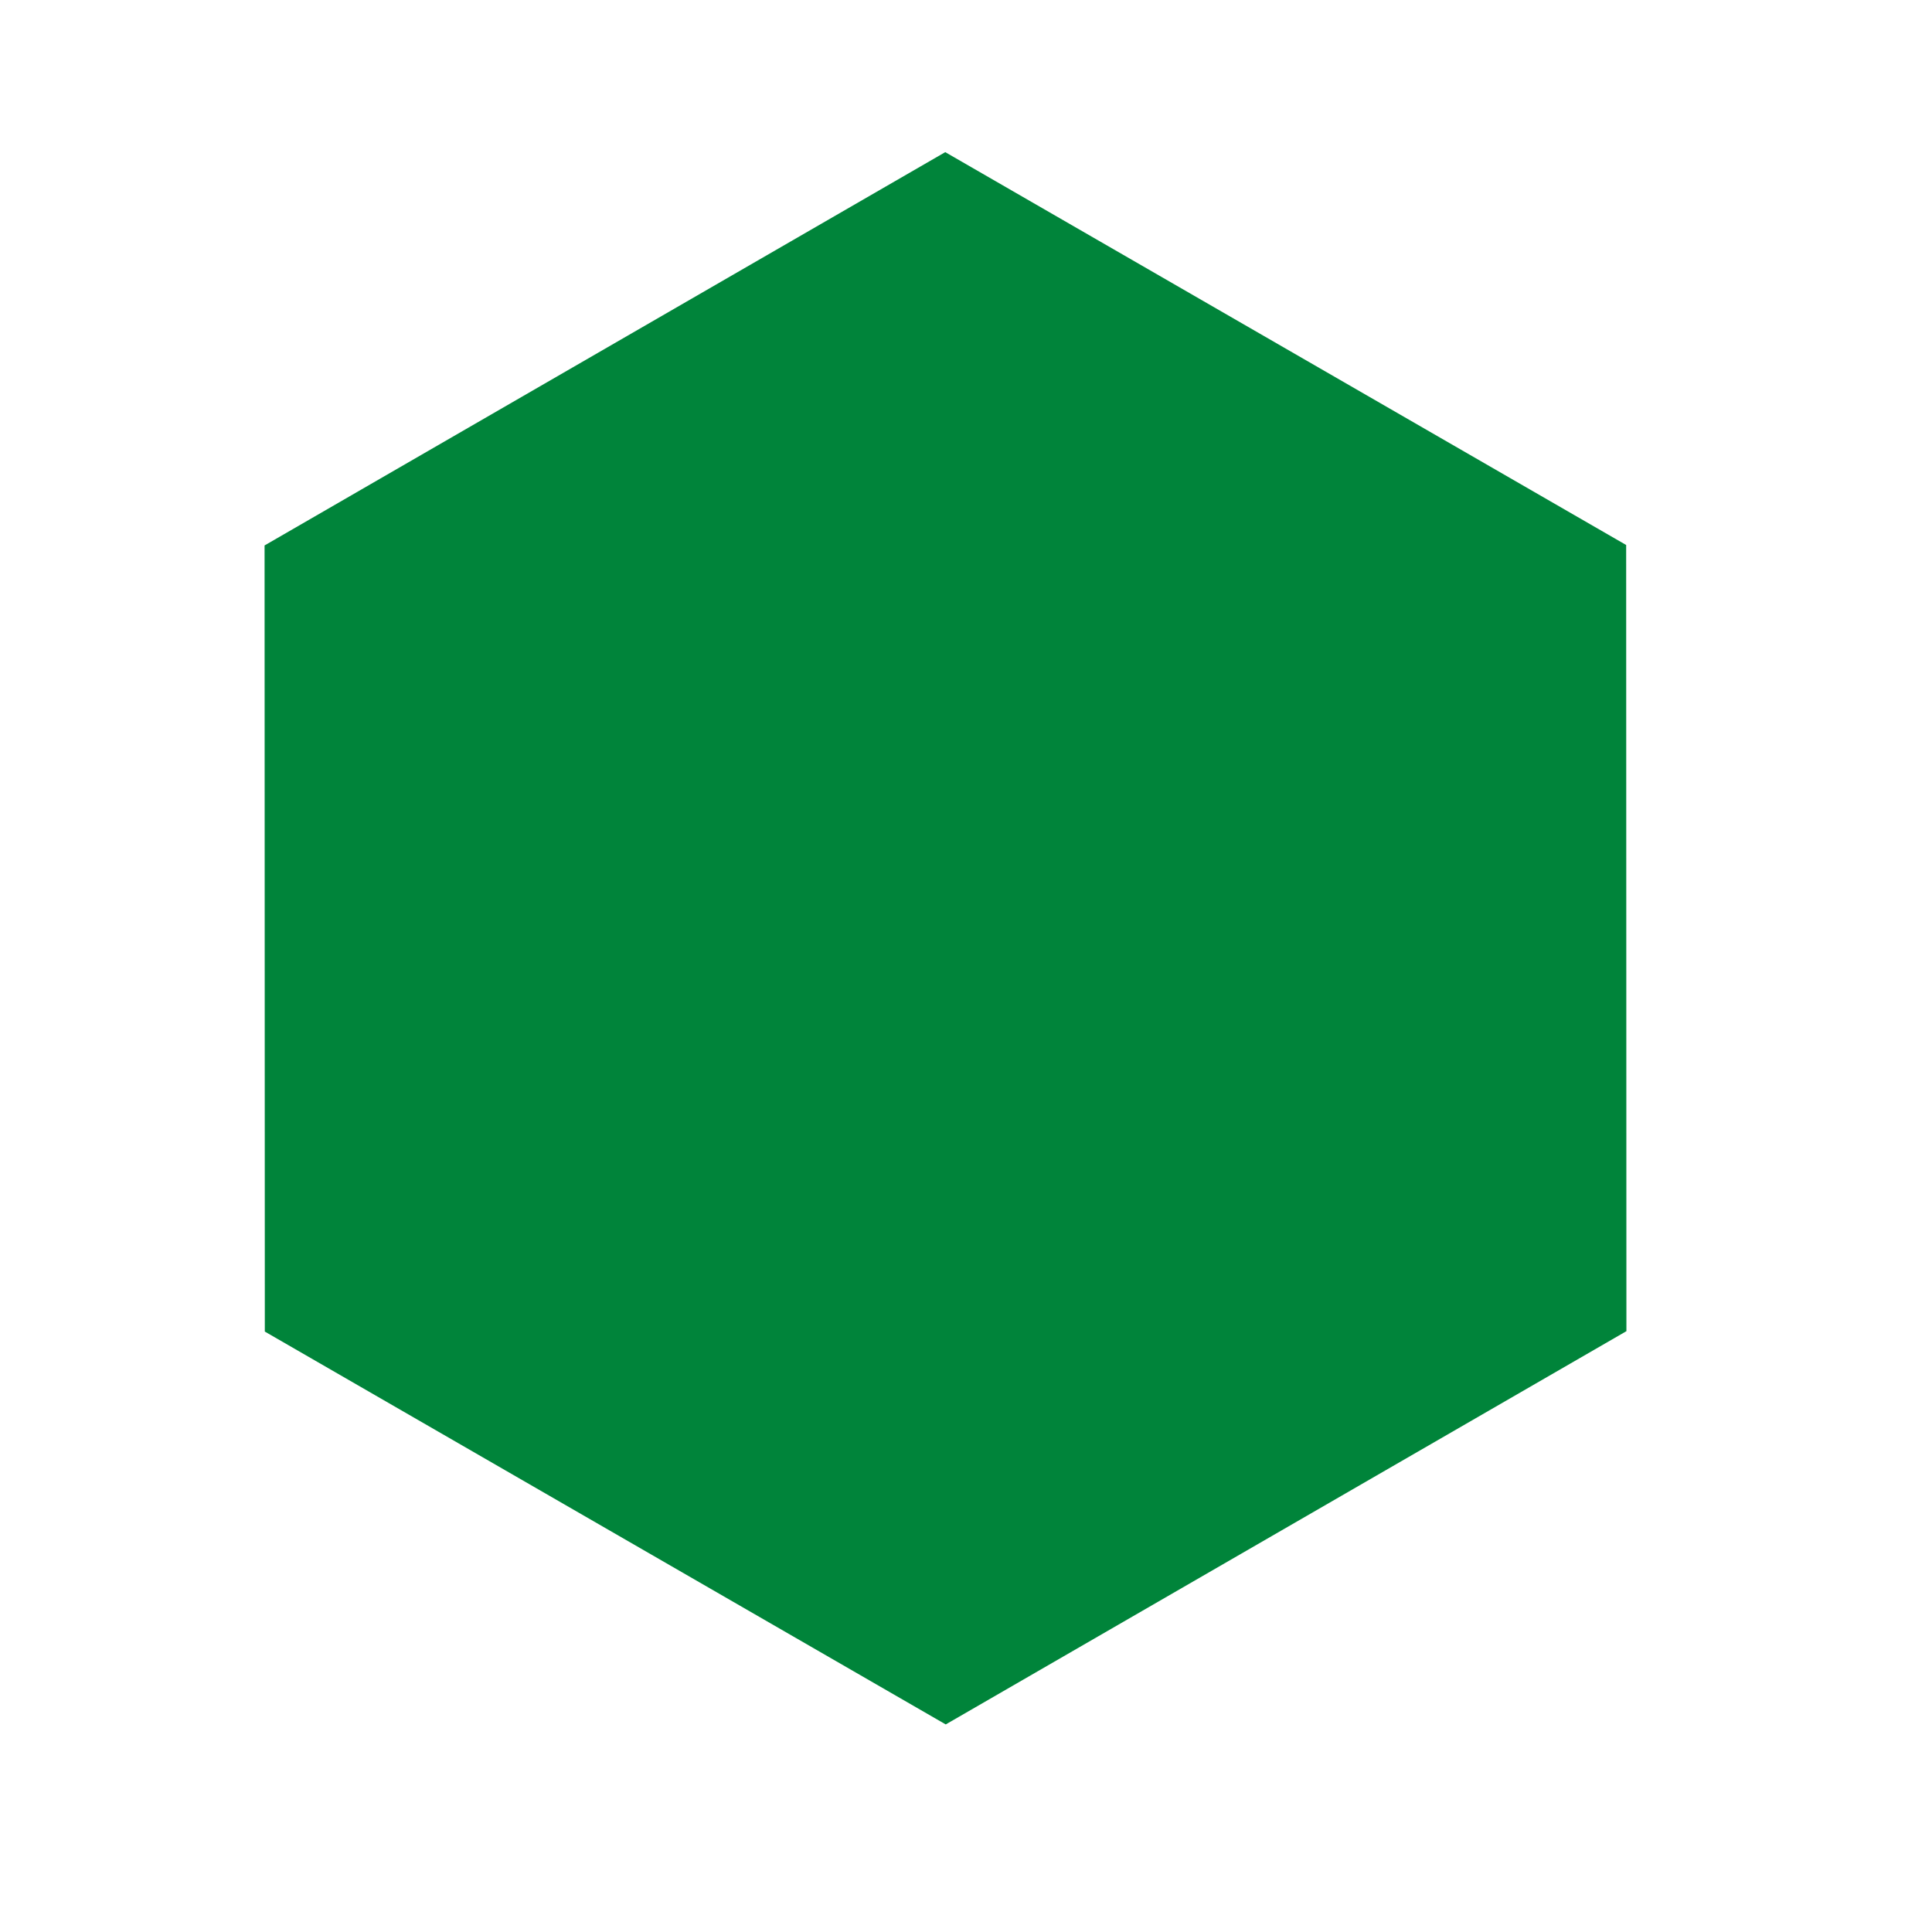 <?xml version="1.0" encoding="utf-8"?>
<!-- Generator: Adobe Illustrator 15.0.0, SVG Export Plug-In . SVG Version: 6.00 Build 0)  -->
<!DOCTYPE svg PUBLIC "-//W3C//DTD SVG 1.1//EN" "http://www.w3.org/Graphics/SVG/1.1/DTD/svg11.dtd">
<svg version="1.1" xmlns="http://www.w3.org/2000/svg" xmlns:xlink="http://www.w3.org/1999/xlink" x="0px" y="0px" width="100px"
	 height="100px" viewBox="0 0 100 100" enable-background="new 0 0 100 100" xml:space="preserve">
<g id="verde">
	<polygon fill="#00843A" points="13.707,68.922 13.694,28.232 48.926,7.875 84.17,28.209 84.183,68.901 48.951,89.256 	"/>
</g>
<g id="amarillo" display="none">
	<polygon display="inline" fill="#F9ED32" points="13.707,68.922 13.694,28.232 48.926,7.875 84.17,28.209 84.183,68.901 
		48.951,89.256 	"/>
</g>
<g id="azul_x5F_claro" display="none">
	<polygon display="inline" fill="#36A7DA" points="13.707,68.922 13.694,28.232 48.926,7.875 84.17,28.209 84.183,68.901 
		48.951,89.256 	"/>
</g>
<g id="azul_x5F_fuerte" display="none">
	<polygon display="inline" fill="#172559" points="13.707,68.922 13.694,28.232 48.926,7.875 84.17,28.209 84.183,68.901 
		48.951,89.256 	"/>
</g>
<g id="rojo" display="none">
	<polygon display="inline" fill="#36A7DA" points="13.707,68.922 13.694,28.232 48.926,7.875 84.17,28.209 84.183,68.901 
		48.951,89.256 	"/>
	<polygon display="inline" fill="#CF1248" points="13.707,68.922 13.694,28.232 48.926,7.875 84.17,28.209 84.183,68.901 
		48.951,89.256 	"/>
</g>
<g id="naranja" display="none">
	<polygon display="inline" fill="#F7941E" points="13.707,68.922 13.694,28.232 48.926,7.875 84.17,28.209 84.183,68.901 
		48.951,89.256 	"/>
</g>
<g id="gris" display="none">
	<polygon display="inline" fill="#808285" points="13.707,68.922 13.694,28.232 48.926,7.875 84.17,28.209 84.183,68.901 
		48.951,89.256 	"/>
</g>
<g id="icono-mapa_x5F_amarillo" display="none">
	<g display="inline">
		<path fill="#F9ED32" d="M82.294,25.703c-0.026-2.037-1.064-3.926-2.769-5.041L55.154,4.717c-1.215-0.794-2.65-1.1-4.052-0.937
			c-1.401-0.163-2.837,0.143-4.052,0.937L22.68,20.663c-1.704,1.114-2.742,3.003-2.769,5.041l-0.41,31.75
			c-0.029,2.236,1.164,4.31,3.111,5.408L30.33,66.5c0,0,5,1.75,9.54,6.096C44.068,76.614,48.205,92,48.205,92
			c0.737,2.494,1.756,3.627,2.795,3.718v0.019c0.034,0.002,0.068-0.009,0.103-0.009s0.068,0.011,0.103,0.009v-0.019
			C52.244,95.627,53.264,94.494,54,92c0,0,4.137-15.386,8.335-19.404c4.54-4.346,9.54-6.096,9.54-6.096l7.718-3.639
			c1.947-1.099,3.141-3.172,3.111-5.408L82.294,25.703z"/>
	</g>
</g>
<g id="icono-mapa_x5F_verde_1_" display="none">
	<g display="inline">
		<path fill="#39B54A" d="M82.294,25.703c-0.026-2.037-1.064-3.926-2.769-5.041L55.154,4.717c-1.215-0.794-2.65-1.1-4.052-0.937
			c-1.401-0.163-2.837,0.143-4.052,0.937L22.68,20.663c-1.704,1.114-2.742,3.003-2.769,5.041l-0.41,31.75
			c-0.029,2.236,1.164,4.31,3.111,5.408L30.33,66.5c0,0,5,1.75,9.54,6.096C44.068,76.614,48.205,92,48.205,92
			c0.737,2.494,1.756,3.627,2.795,3.718v0.019c0.034,0.002,0.068-0.009,0.103-0.009s0.068,0.011,0.103,0.009v-0.019
			C52.244,95.627,53.264,94.494,54,92c0,0,4.137-15.386,8.335-19.404c4.54-4.346,9.54-6.096,9.54-6.096l7.718-3.639
			c1.947-1.099,3.141-3.172,3.111-5.408L82.294,25.703z"/>
	</g>
</g>
<g id="icono-mapa_x5F_gris" display="none">
	<g display="inline">
		<path fill="#808285" d="M82.294,25.703c-0.026-2.037-1.064-3.926-2.769-5.041L55.154,4.717c-1.215-0.794-2.65-1.1-4.052-0.937
			c-1.401-0.163-2.837,0.143-4.052,0.937L22.68,20.663c-1.704,1.114-2.742,3.003-2.769,5.041l-0.41,31.75
			c-0.029,2.236,1.164,4.31,3.111,5.408L30.33,66.5c0,0,5,1.75,9.54,6.096C44.068,76.614,48.205,92,48.205,92
			c0.737,2.494,1.756,3.627,2.795,3.718v0.019c0.034,0.002,0.068-0.009,0.103-0.009s0.068,0.011,0.103,0.009v-0.019
			C52.244,95.627,53.264,94.494,54,92c0,0,4.137-15.386,8.335-19.404c4.54-4.346,9.54-6.096,9.54-6.096l7.718-3.639
			c1.947-1.099,3.141-3.172,3.111-5.408L82.294,25.703z"/>
	</g>
</g>
<g id="icono-mapa_x5F_rojo" display="none">
	<g display="inline">
		<path fill="#CF1248" d="M82.294,25.703c-0.026-2.037-1.064-3.926-2.769-5.041L55.154,4.717c-1.215-0.794-2.65-1.1-4.052-0.937
			c-1.401-0.163-2.837,0.143-4.052,0.937L22.68,20.663c-1.704,1.114-2.742,3.003-2.769,5.041l-0.41,31.75
			c-0.029,2.236,1.164,4.31,3.111,5.408L30.33,66.5c0,0,5,1.75,9.54,6.096C44.068,76.614,48.205,92,48.205,92
			c0.737,2.494,1.756,3.627,2.795,3.718v0.019c0.034,0.002,0.068-0.009,0.103-0.009s0.068,0.011,0.103,0.009v-0.019
			C52.244,95.627,53.264,94.494,54,92c0,0,4.137-15.386,8.335-19.404c4.54-4.346,9.54-6.096,9.54-6.096l7.718-3.639
			c1.947-1.099,3.141-3.172,3.111-5.408L82.294,25.703z"/>
	</g>
</g>
<g id="icono-mapa_x5F_azul-claro" display="none">
	<g display="inline">
		<path fill="#36A7DA" d="M82.294,25.703c-0.026-2.037-1.064-3.926-2.769-5.041L55.154,4.717c-1.215-0.794-2.65-1.1-4.052-0.937
			c-1.401-0.163-2.837,0.143-4.052,0.937L22.68,20.663c-1.704,1.114-2.742,3.003-2.769,5.041l-0.41,31.75
			c-0.029,2.236,1.164,4.31,3.111,5.408L30.33,66.5c0,0,5,1.75,9.54,6.096C44.068,76.614,48.205,92,48.205,92
			c0.737,2.494,1.756,3.627,2.795,3.718v0.019c0.034,0.002,0.068-0.009,0.103-0.009s0.068,0.011,0.103,0.009v-0.019
			C52.244,95.627,53.264,94.494,54,92c0,0,4.137-15.386,8.335-19.404c4.54-4.346,9.54-6.096,9.54-6.096l7.718-3.639
			c1.947-1.099,3.141-3.172,3.111-5.408L82.294,25.703z"/>
	</g>
</g>
<g id="icono-mapa_x5F_azul-oscuro" display="none">
	<g display="inline">
		<path fill="#172559" d="M82.294,25.703c-0.026-2.037-1.064-3.926-2.769-5.041L55.154,4.717c-1.215-0.794-2.65-1.1-4.052-0.937
			c-1.401-0.163-2.837,0.143-4.052,0.937L22.68,20.663c-1.704,1.114-2.742,3.003-2.769,5.041l-0.41,31.75
			c-0.029,2.236,1.164,4.31,3.111,5.408L30.33,66.5c0,0,5,1.75,9.54,6.096C44.068,76.614,48.205,92,48.205,92
			c0.737,2.494,1.756,3.627,2.795,3.718v0.019c0.034,0.002,0.068-0.009,0.103-0.009s0.068,0.011,0.103,0.009v-0.019
			C52.244,95.627,53.264,94.494,54,92c0,0,4.137-15.386,8.335-19.404c4.54-4.346,9.54-6.096,9.54-6.096l7.718-3.639
			c1.947-1.099,3.141-3.172,3.111-5.408L82.294,25.703z"/>
	</g>
</g>
<g id="Layer_10" display="none">
	<g display="inline">
		<path fill="#F7941E" d="M82.294,25.703c-0.026-2.037-1.064-3.926-2.769-5.041L55.154,4.717c-1.215-0.794-2.65-1.1-4.052-0.937
			c-1.401-0.163-2.837,0.143-4.052,0.937L22.68,20.663c-1.704,1.114-2.742,3.003-2.769,5.041l-0.41,31.75
			c-0.029,2.236,1.164,4.31,3.111,5.408L30.33,66.5c0,0,5,1.75,9.54,6.096C44.068,76.614,48.205,92,48.205,92
			c0.737,2.494,1.756,3.627,2.795,3.718v0.019c0.034,0.002,0.068-0.009,0.103-0.009s0.068,0.011,0.103,0.009v-0.019
			C52.244,95.627,53.264,94.494,54,92c0,0,4.137-15.386,8.335-19.404c4.54-4.346,9.54-6.096,9.54-6.096l7.718-3.639
			c1.947-1.099,3.141-3.172,3.111-5.408L82.294,25.703z"/>
	</g>
</g>
</svg>
